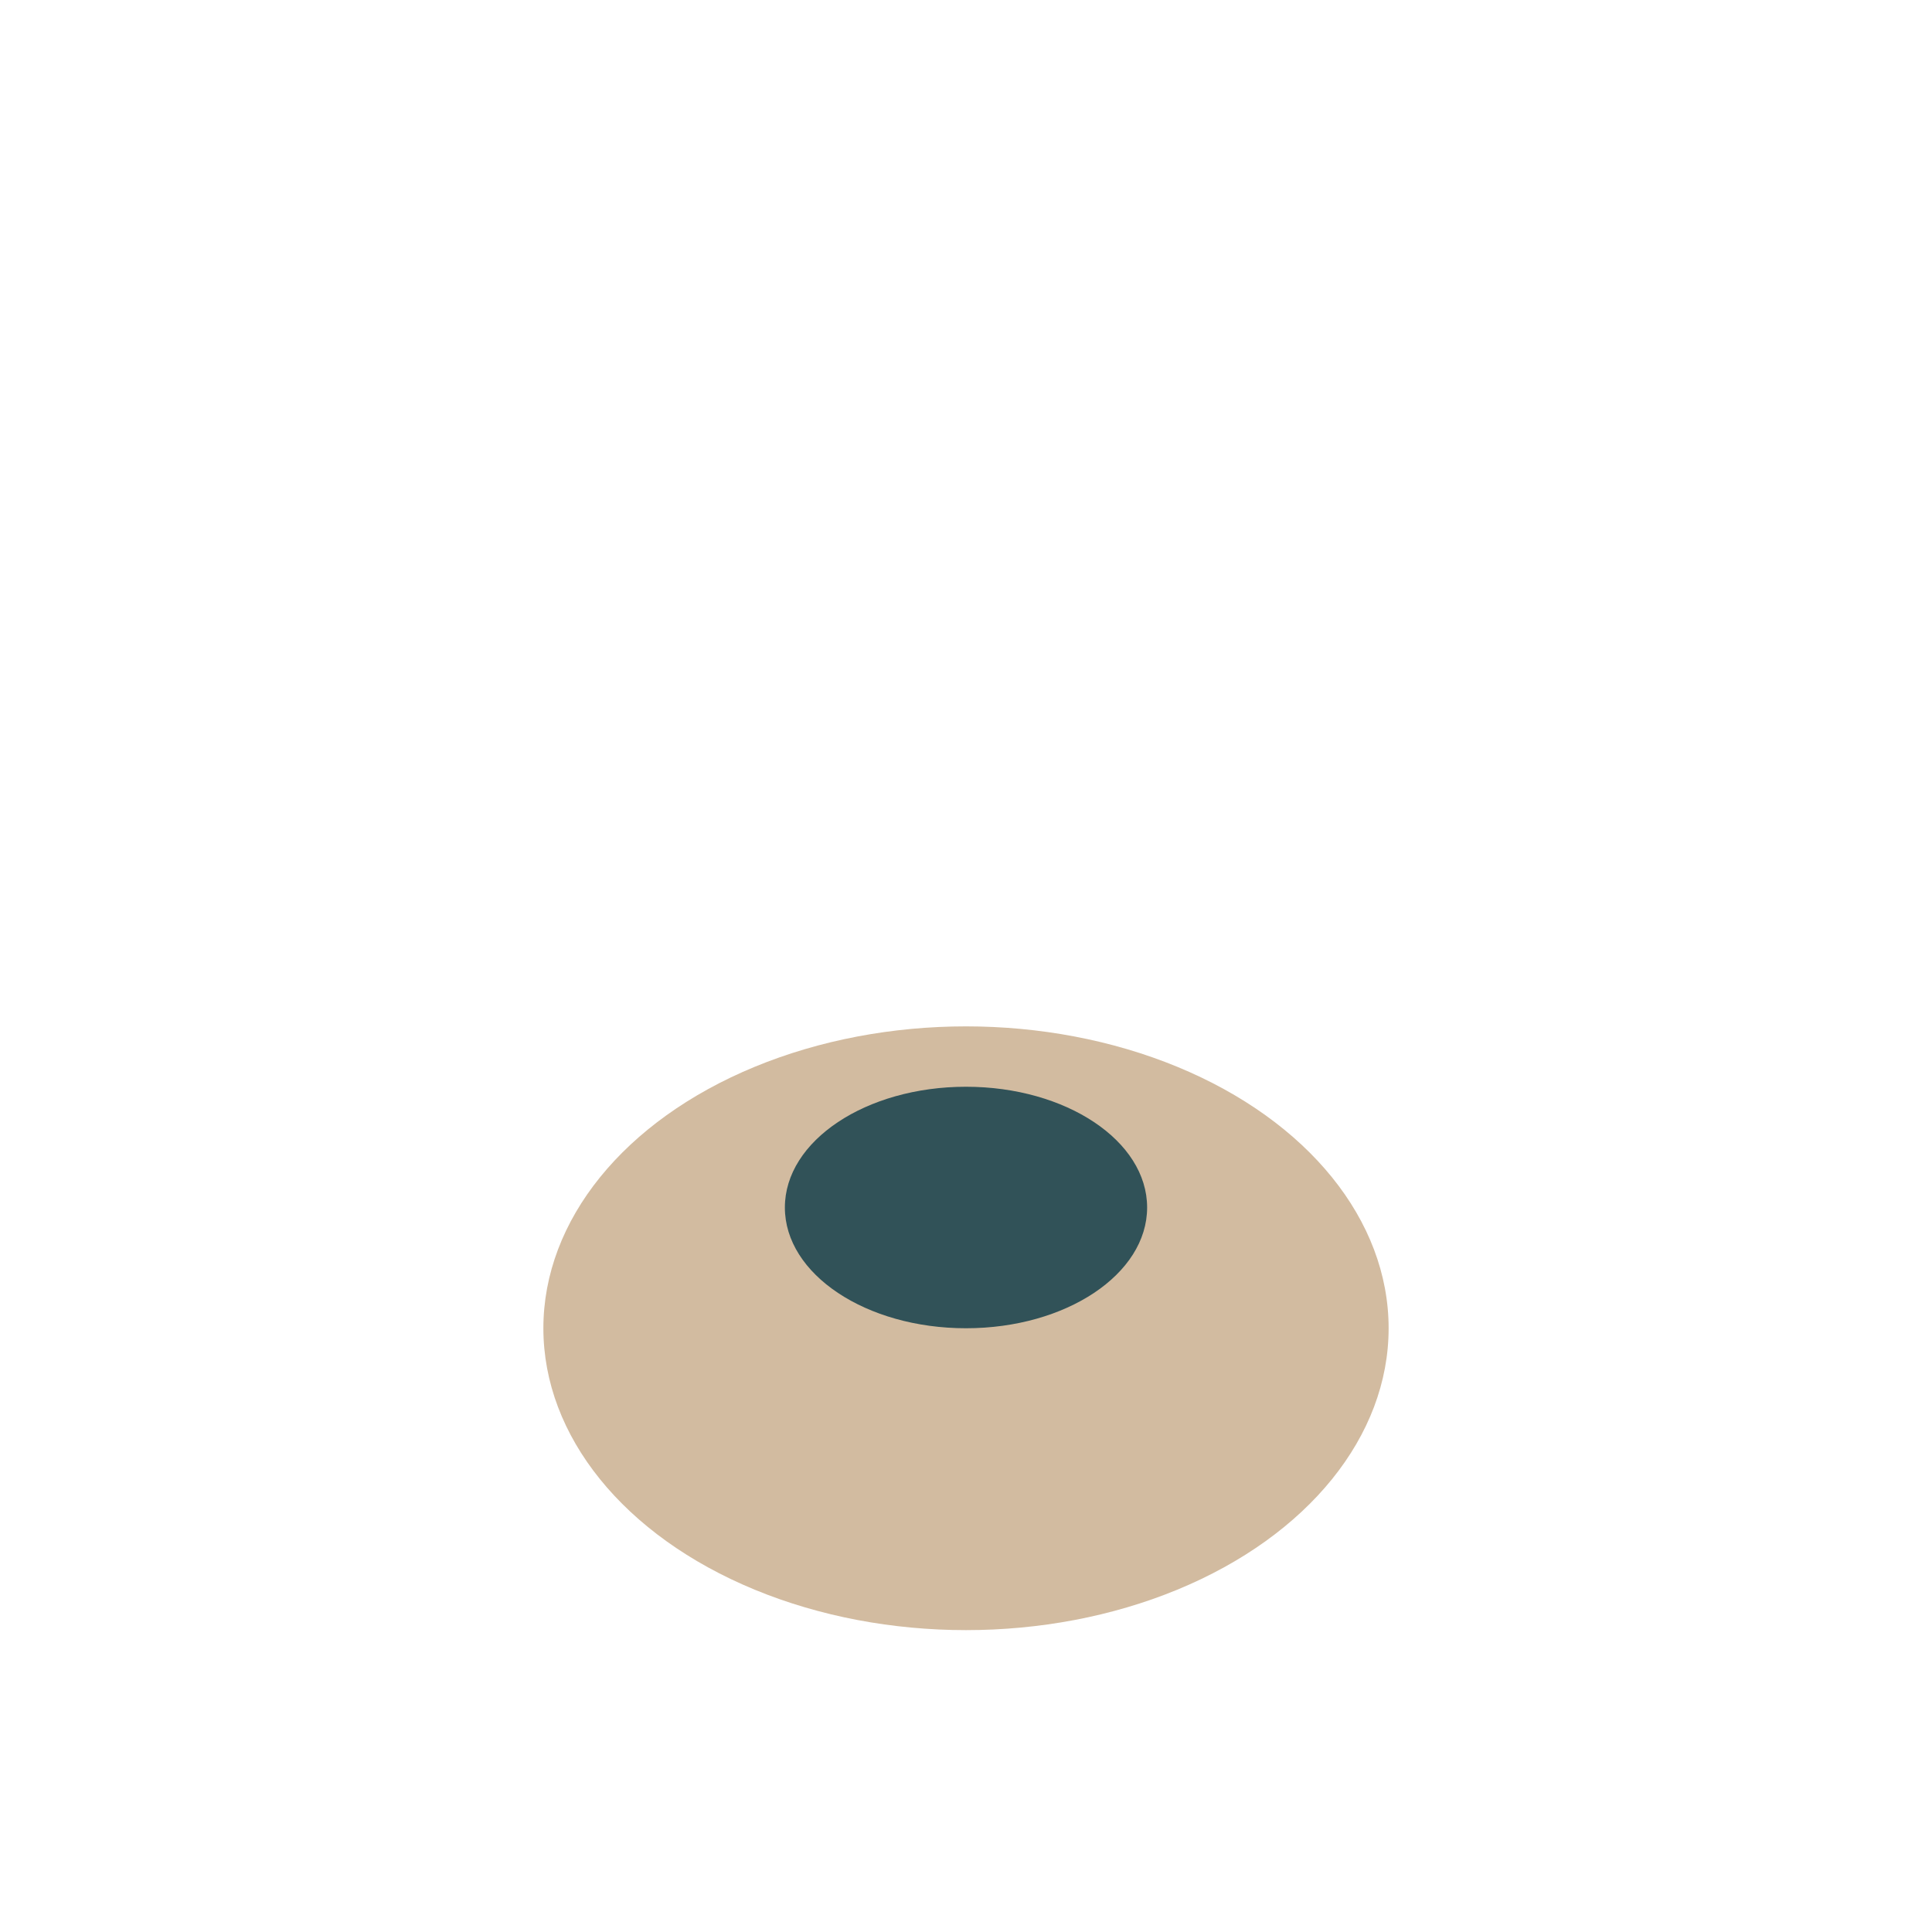 <?xml version="1.0" encoding="UTF-8"?>
<svg xmlns="http://www.w3.org/2000/svg" width="32" height="32" viewBox="0 0 32 32"><ellipse cx="16" cy="22" rx="7" ry="5" fill="#D2BBA0"/><ellipse cx="16" cy="20" rx="3" ry="2" fill="#315258"/></svg>